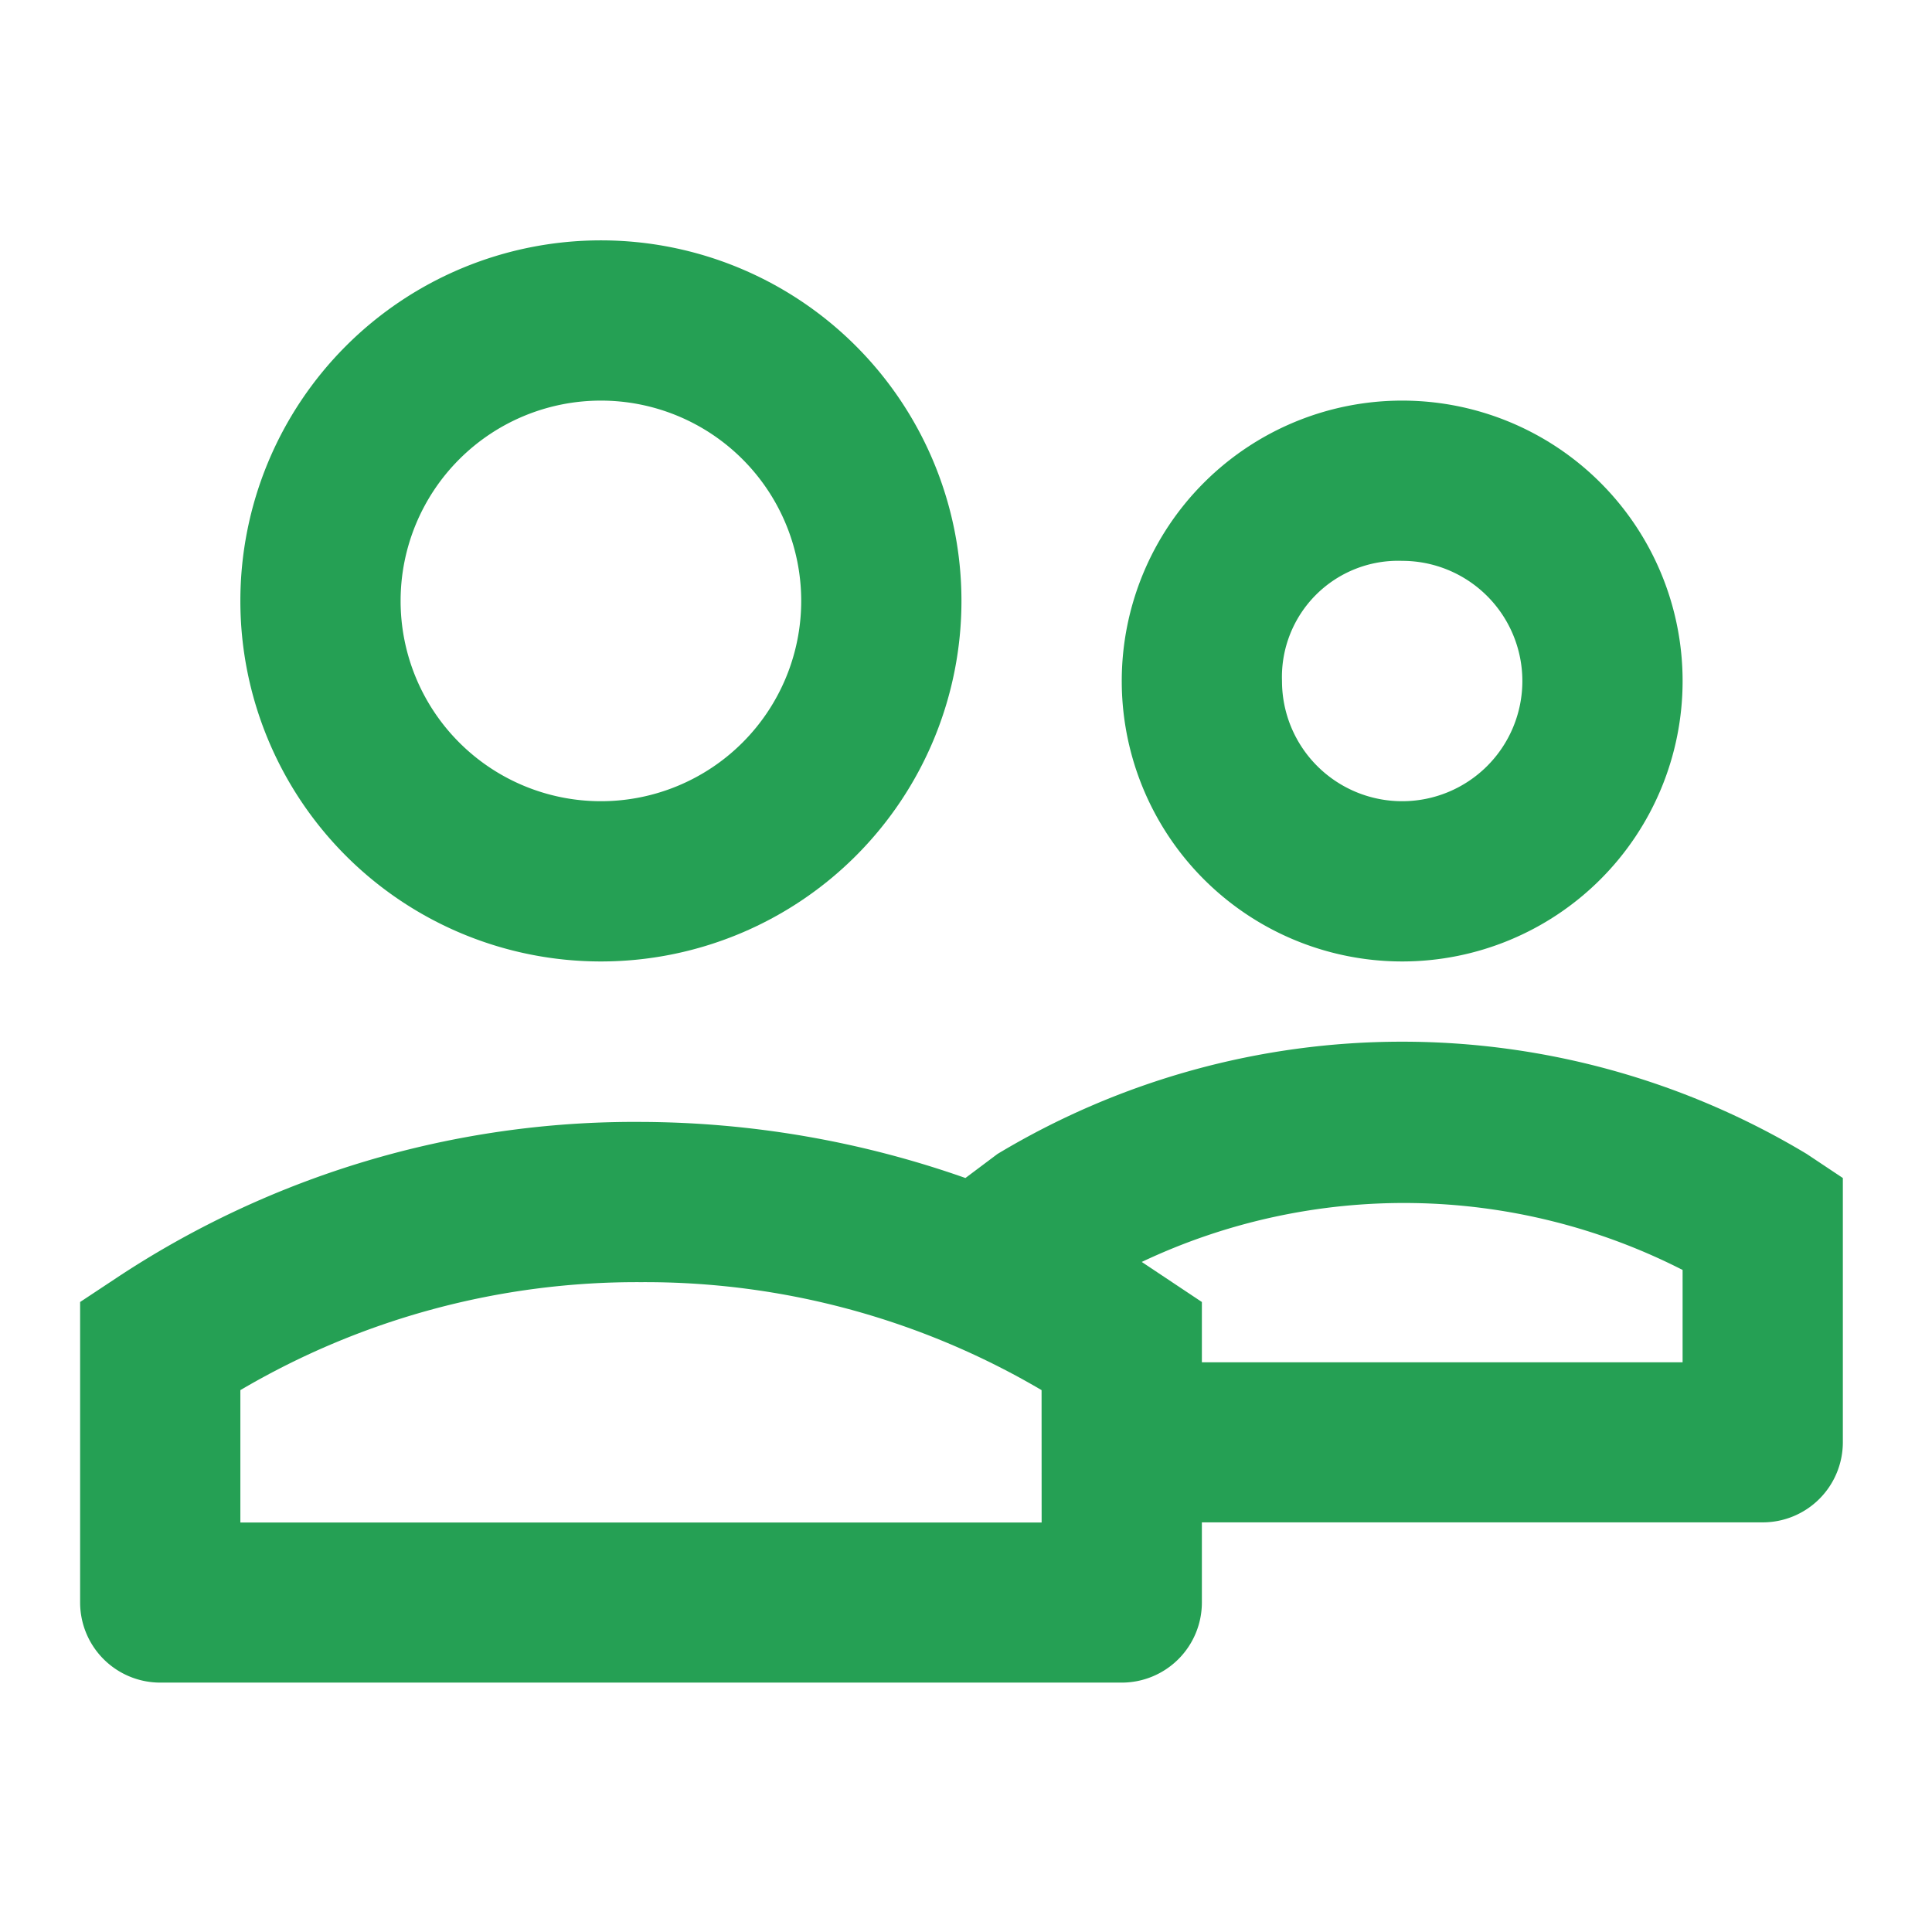 <svg xmlns="http://www.w3.org/2000/svg" width="34" height="34" viewBox="0 0 34 34"><defs><style>.a{fill:none;}.b{fill:#25a054;}</style></defs><rect class="a" width="34" height="34"/><g transform="translate(1.41 4.23)"><path class="b" d="M12.345,18.69A6.345,6.345,0,1,0,6,12.345a6.345,6.345,0,0,0,6.345,6.345Zm0-9.87A3.525,3.525,0,1,1,8.82,12.345,3.525,3.525,0,0,1,12.345,8.82Z" transform="translate(-3.18 -6)"/><path class="b" d="M32.935,19.87A4.935,4.935,0,1,0,28,14.935a4.935,4.935,0,0,0,4.935,4.935Zm0-7.05a2.115,2.115,0,1,1-2.115,2.115,2.045,2.045,0,0,1,2.115-2.115Z" transform="translate(-9.669 -7.18)"/><path class="b" d="M33.021,28.4l-.635-.423a13.819,13.819,0,0,0-14.242,0l-.564.423a17.344,17.344,0,0,0-5.711-.987,16.5,16.5,0,0,0-9.236,2.75L2,30.582V35.87a1.41,1.41,0,0,0,1.41,1.41H20.331a1.41,1.41,0,0,0,1.41-1.41V34.46h9.87a1.41,1.41,0,0,0,1.41-1.41Zm-14.1,6.063H4.82V32.133a13.748,13.748,0,0,1,7.05-1.9,13.748,13.748,0,0,1,7.05,1.9Zm11.28-2.82h-8.46V30.582l-.635-.423-.423-.282a10.787,10.787,0,0,1,9.518.141Z" transform="translate(-2 -11.899)"/></g></svg>